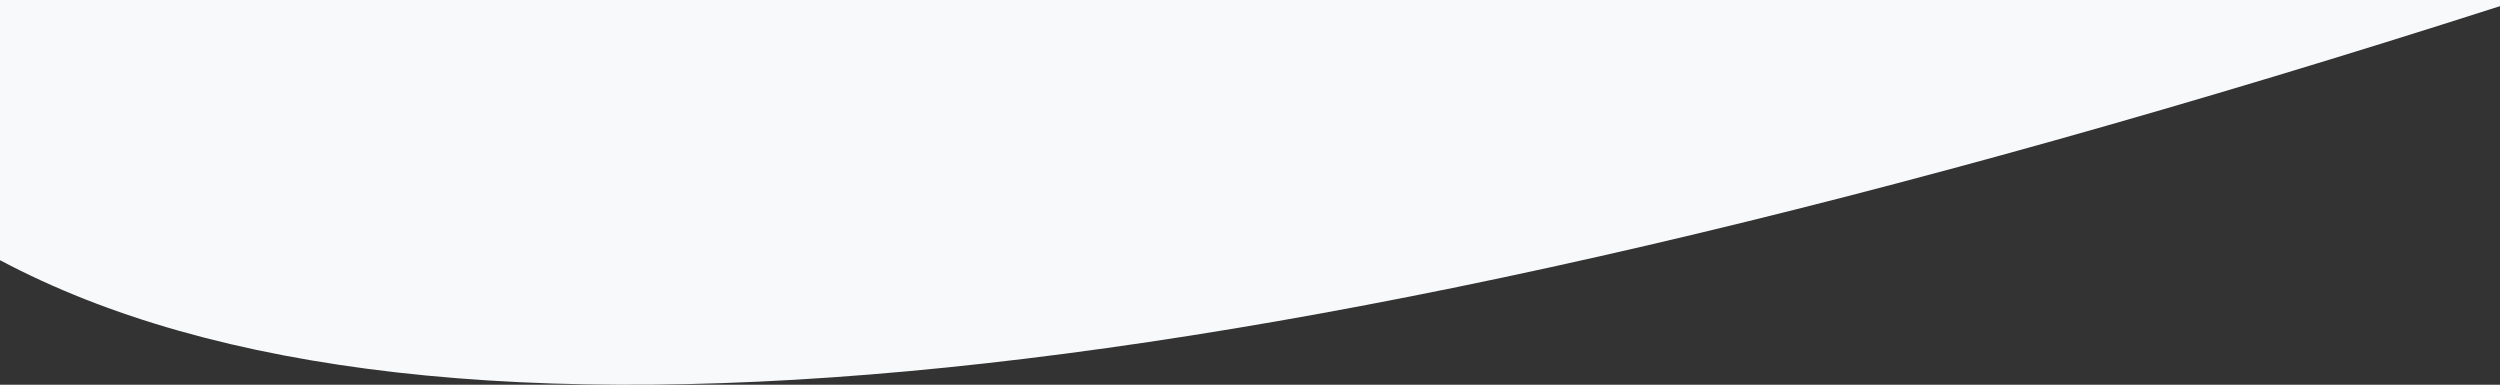 <?xml version="1.0" encoding="UTF-8"?>
<svg width="1280px" height="197px" viewBox="0 0 1280 197" version="1.1" xmlns="http://www.w3.org/2000/svg" xmlns:xlink="http://www.w3.org/1999/xlink">
    <rect x="0" y="0" width="1280" height="197" fill="#333333" stroke="none"/>
    <!-- Generator: Sketch 57.1 (83088) - https://sketch.com -->
    <title>Combined Shape</title>
    <desc>Created with Sketch.</desc>
    <g id="Interfaces" stroke="none" stroke-width="1" fill="none" fill-rule="evenodd">
        <g id="01-Home-Final" transform="translate(0, -2217)" fill="#F8F9FA">
            <path d="M1280,2217 L1280,2220.148 C645.834,2423.518 219.167,2466.871 0,2350.209 L0,2217 L1280,2217 Z" id="Combined-Shape"></path>
        </g>
    </g>
</svg>